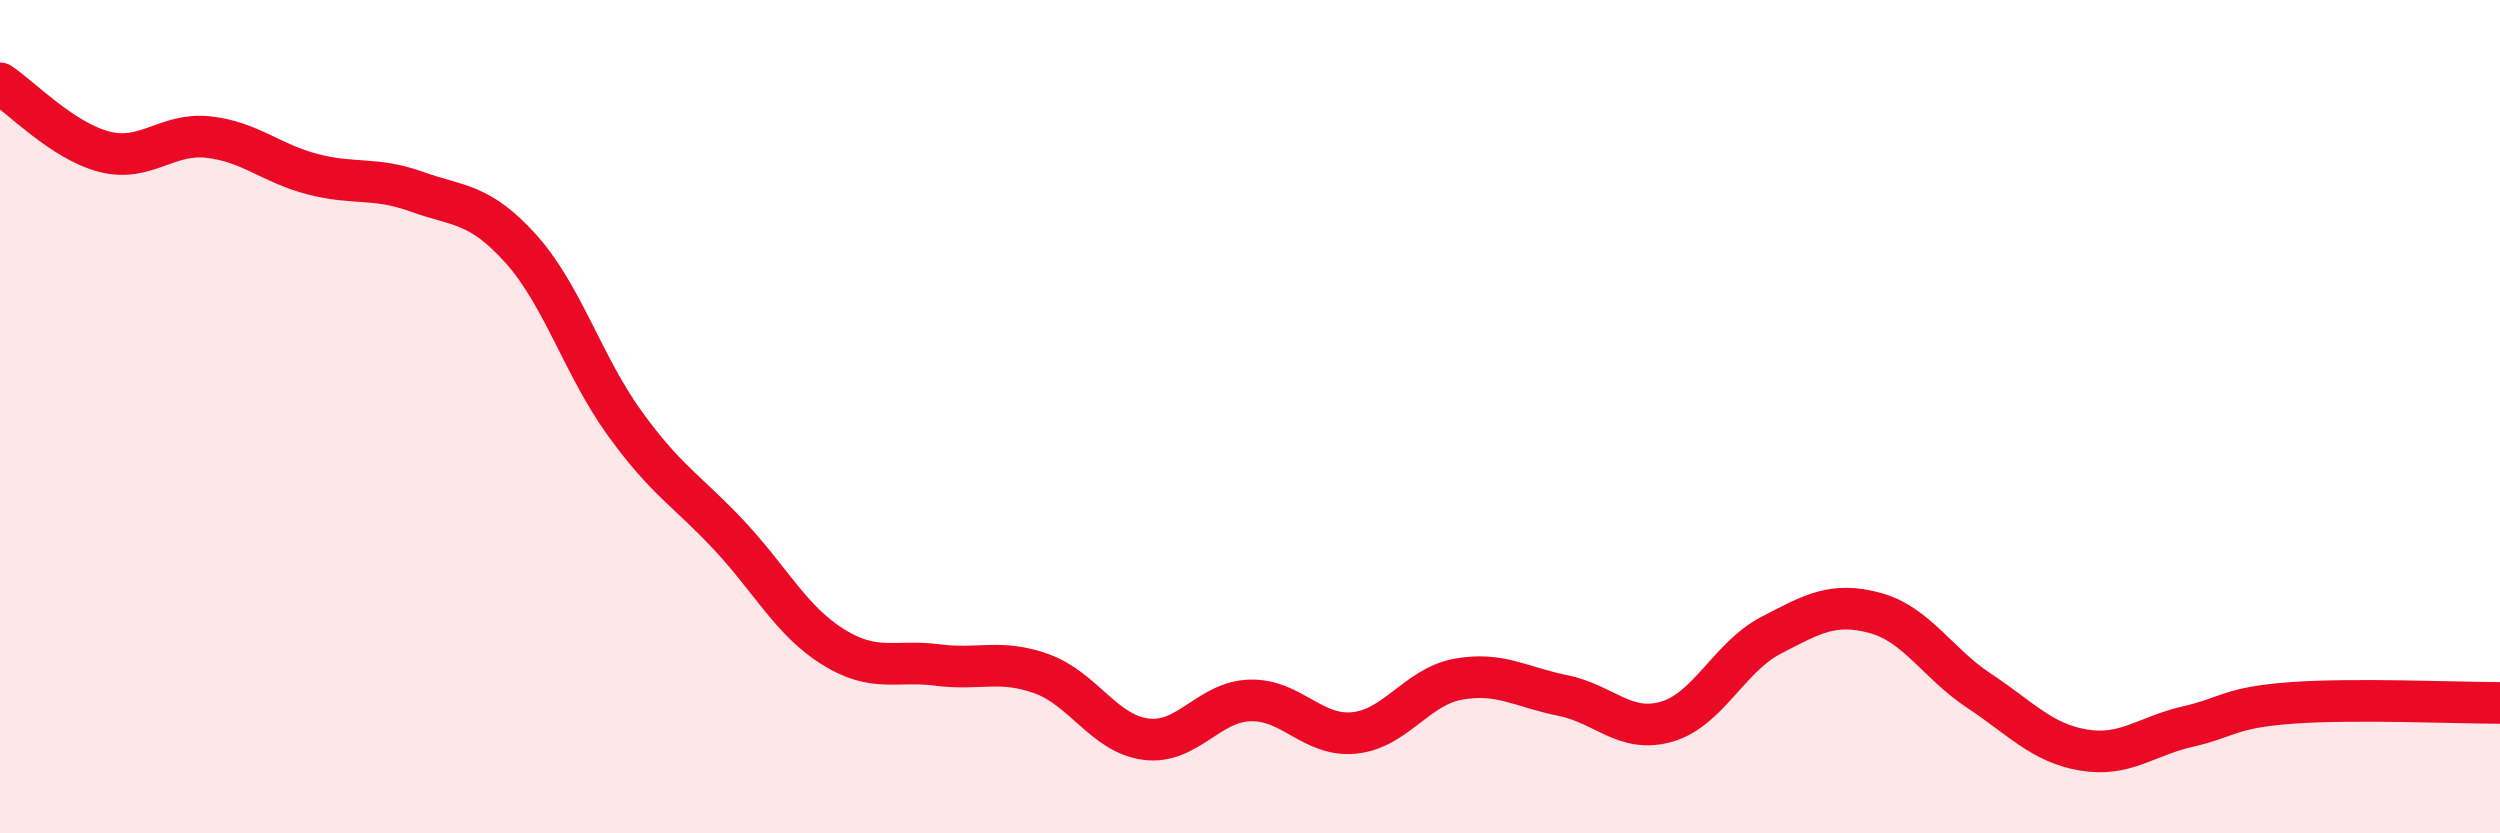 
    <svg width="60" height="20" viewBox="0 0 60 20" xmlns="http://www.w3.org/2000/svg">
      <path
        d="M 0,2 C 0.5,2.33 1.5,3.38 2.5,3.64 C 3.5,3.9 4,3.18 5,3.29 C 6,3.4 6.5,3.92 7.5,4.18 C 8.5,4.44 9,4.24 10,4.6 C 11,4.96 11.5,4.86 12.5,5.97 C 13.5,7.08 14,8.79 15,10.17 C 16,11.55 16.5,11.78 17.5,12.85 C 18.5,13.92 19,14.91 20,15.53 C 21,16.15 21.5,15.83 22.5,15.96 C 23.5,16.09 24,15.81 25,16.17 C 26,16.53 26.5,17.61 27.5,17.74 C 28.5,17.87 29,16.84 30,16.81 C 31,16.78 31.5,17.69 32.5,17.59 C 33.5,17.49 34,16.48 35,16.3 C 36,16.12 36.5,16.49 37.5,16.69 C 38.5,16.89 39,17.61 40,17.32 C 41,17.03 41.5,15.77 42.5,15.25 C 43.5,14.73 44,14.44 45,14.71 C 46,14.98 46.5,15.92 47.5,16.58 C 48.5,17.24 49,17.83 50,18 C 51,18.17 51.5,17.67 52.5,17.44 C 53.5,17.21 53.5,16.98 55,16.87 C 56.5,16.76 59,16.87 60,16.87L60 20L0 20Z"
        fill="#EB0A25"
        opacity="0.1"
        stroke-linecap="round"
        stroke-linejoin="round"
      />
      <path
        d="M 0,2 C 0.5,2.33 1.5,3.38 2.5,3.64 C 3.5,3.9 4,3.18 5,3.29 C 6,3.4 6.5,3.92 7.5,4.18 C 8.5,4.44 9,4.24 10,4.6 C 11,4.96 11.5,4.86 12.5,5.97 C 13.5,7.08 14,8.79 15,10.17 C 16,11.55 16.5,11.78 17.5,12.85 C 18.5,13.92 19,14.91 20,15.53 C 21,16.15 21.5,15.83 22.5,15.96 C 23.5,16.09 24,15.81 25,16.17 C 26,16.53 26.5,17.61 27.5,17.74 C 28.5,17.87 29,16.84 30,16.81 C 31,16.78 31.5,17.69 32.5,17.59 C 33.5,17.49 34,16.48 35,16.3 C 36,16.12 36.5,16.49 37.5,16.69 C 38.5,16.89 39,17.61 40,17.32 C 41,17.03 41.5,15.77 42.5,15.25 C 43.5,14.73 44,14.44 45,14.71 C 46,14.98 46.5,15.92 47.5,16.58 C 48.5,17.24 49,17.83 50,18 C 51,18.17 51.5,17.67 52.5,17.44 C 53.5,17.21 53.5,16.98 55,16.87 C 56.5,16.76 59,16.87 60,16.87"
        stroke="#EB0A25"
        stroke-width="1"
        fill="none"
        stroke-linecap="round"
        stroke-linejoin="round"
      />
    </svg>
  